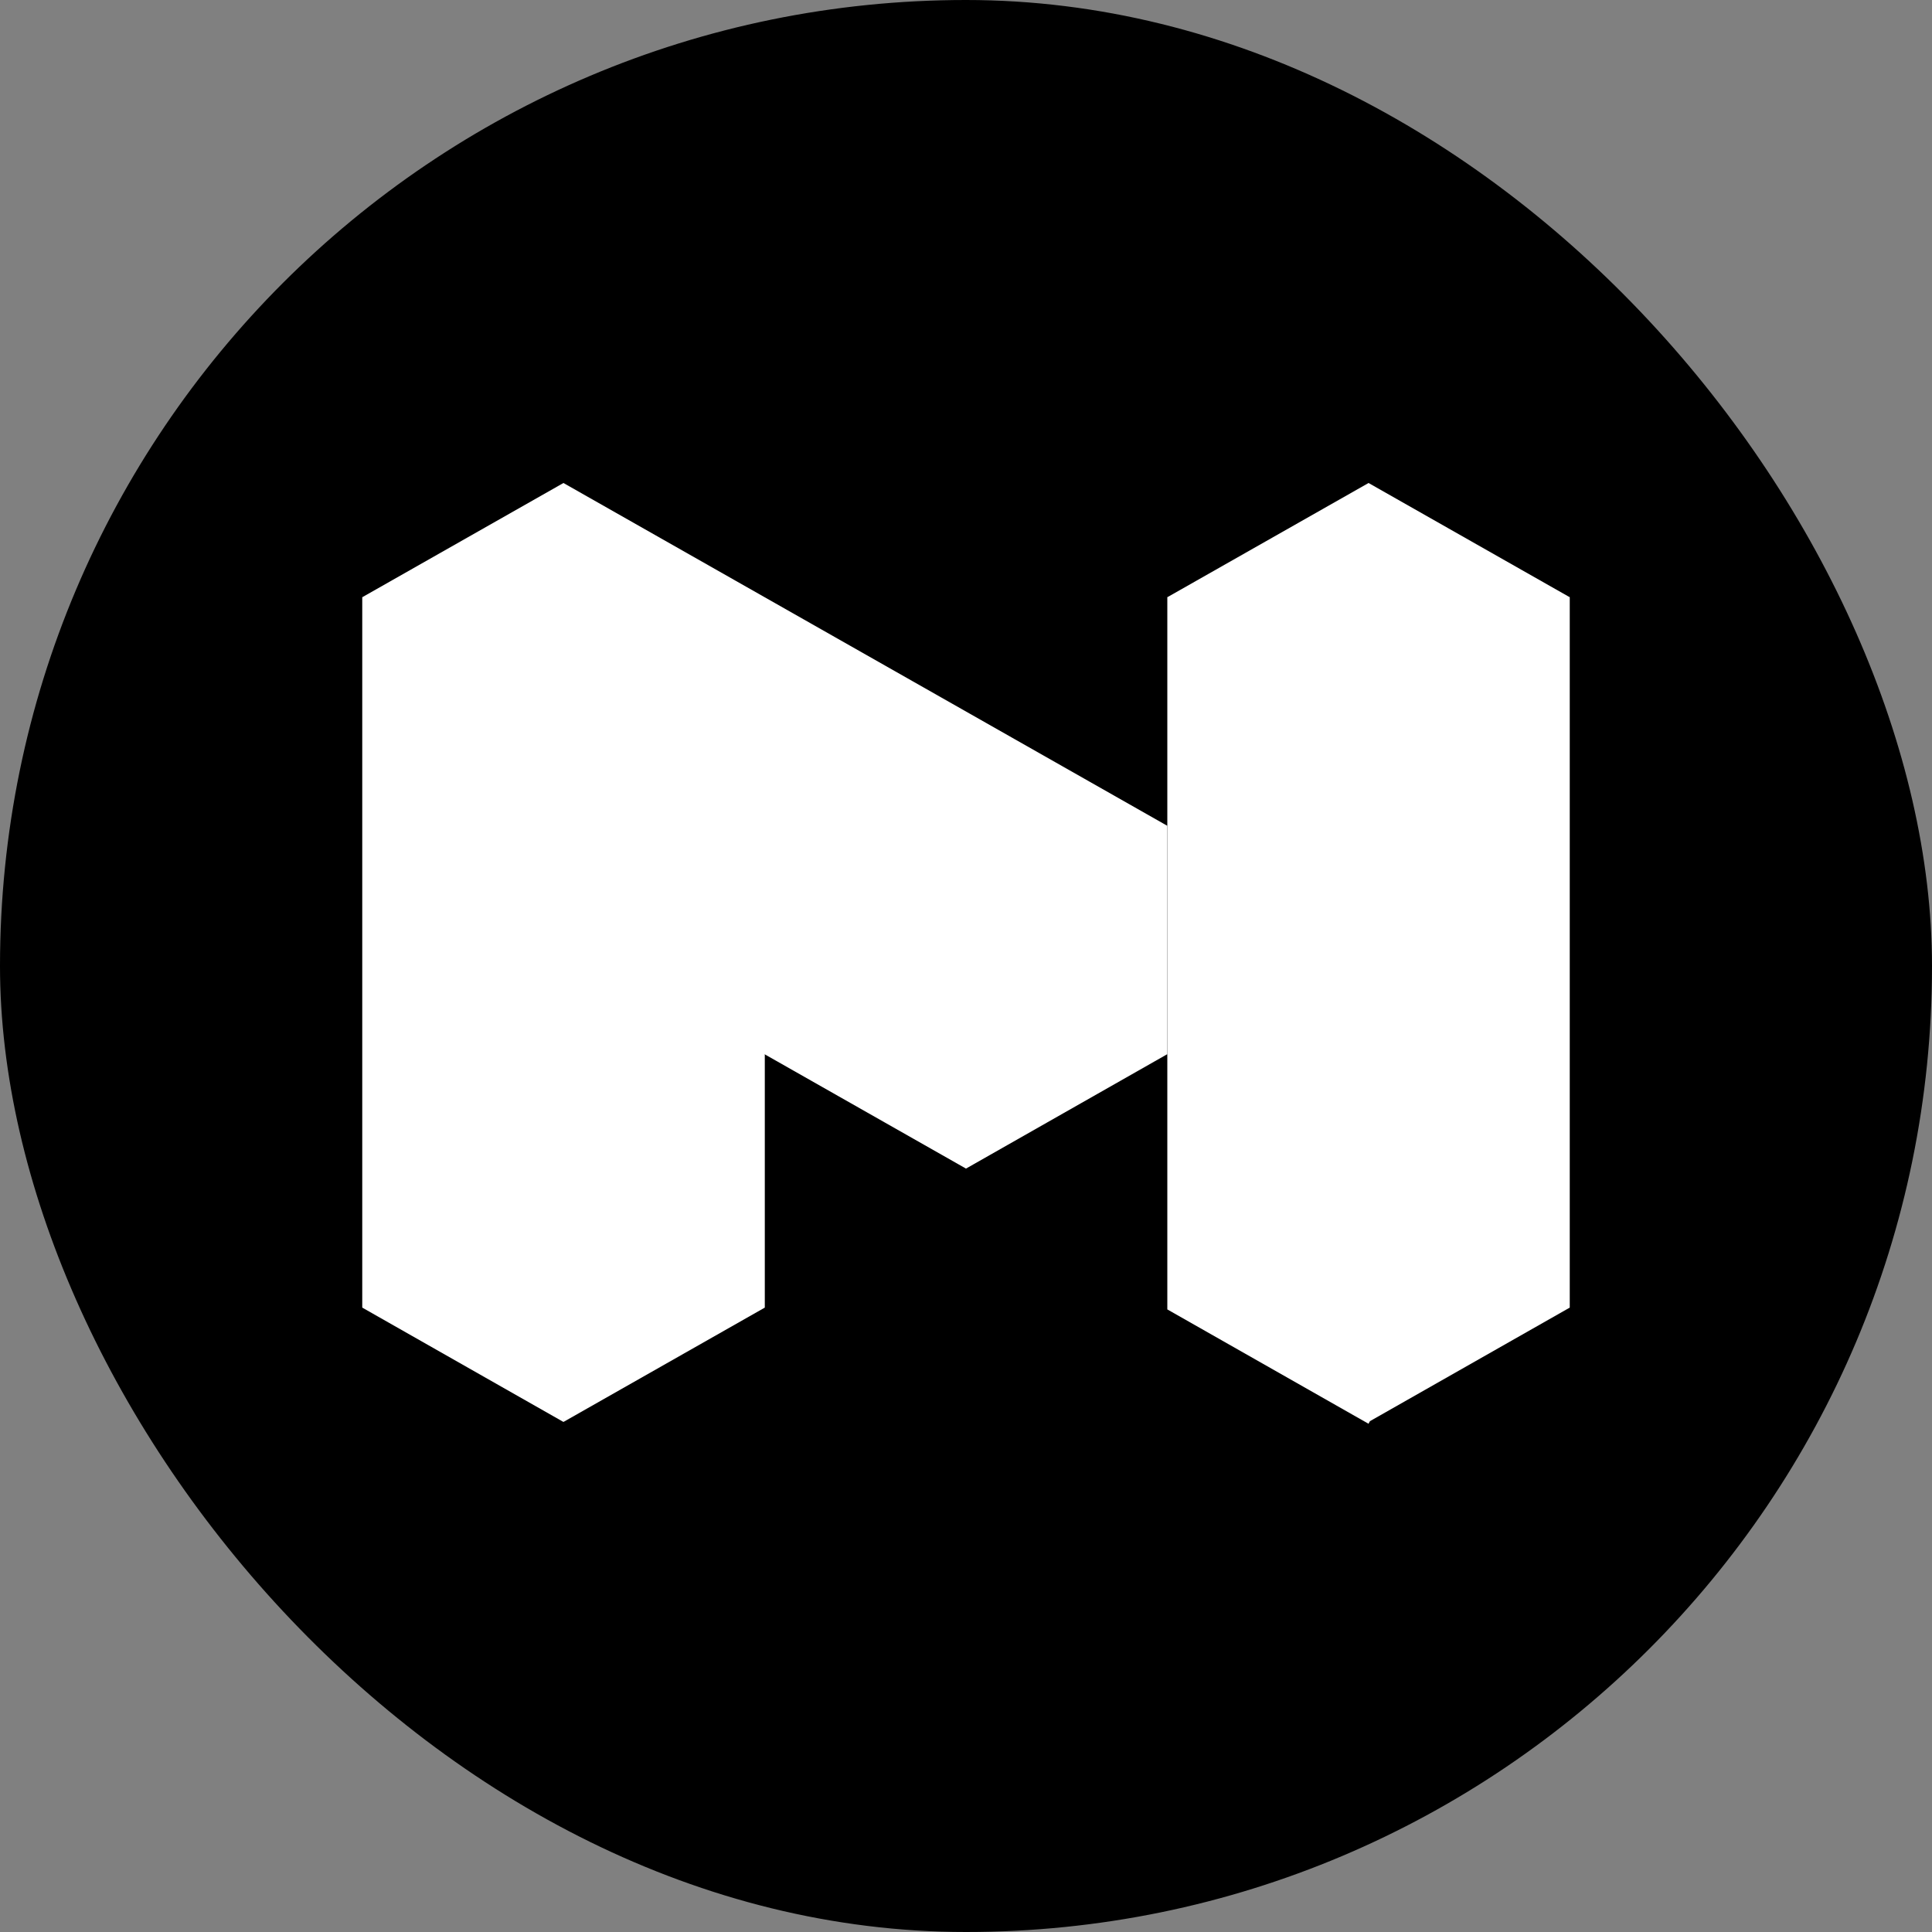 <svg width="64" height="64" viewBox="0 0 64 64" fill="none" xmlns="http://www.w3.org/2000/svg">
<rect x="0" y="0" width="64" height="64" fill="#808080" stroke="none"/>
<rect width="64" height="64" rx="32" fill="black"/>
<path d="M27.518 28.939L32 38.711L38.657 34.927H38.669V27.355L27.518 28.939Z" fill="white"/>
<path d="M47.267 21.678L43.113 20.141L38.669 19.784V27.355V43.376L45.335 47.164L50.651 36.498L47.28 26.236L47.267 21.678Z" fill="white"/>
<path d="M46.88 19.784L45.335 23.572V47.104L52 43.316V19.784H46.88Z" fill="white"/>
<path d="M45.335 16L38.669 19.784L45.335 23.572L52 19.784L45.335 16Z" fill="white"/>
<path d="M32 31.139L25.335 23.785L12 19.784V43.316L18.665 47.104L20.576 34.08L25.335 34.927L32 38.711V31.139Z" fill="white"/>
<path d="M18.665 16L12 19.784L32 31.139L35.022 29.428L38.669 27.356L18.665 16Z" fill="white"/>
<path d="M18.665 31.139V47.104L25.335 43.316V34.927L18.665 31.139Z" fill="white"/>
</svg>
